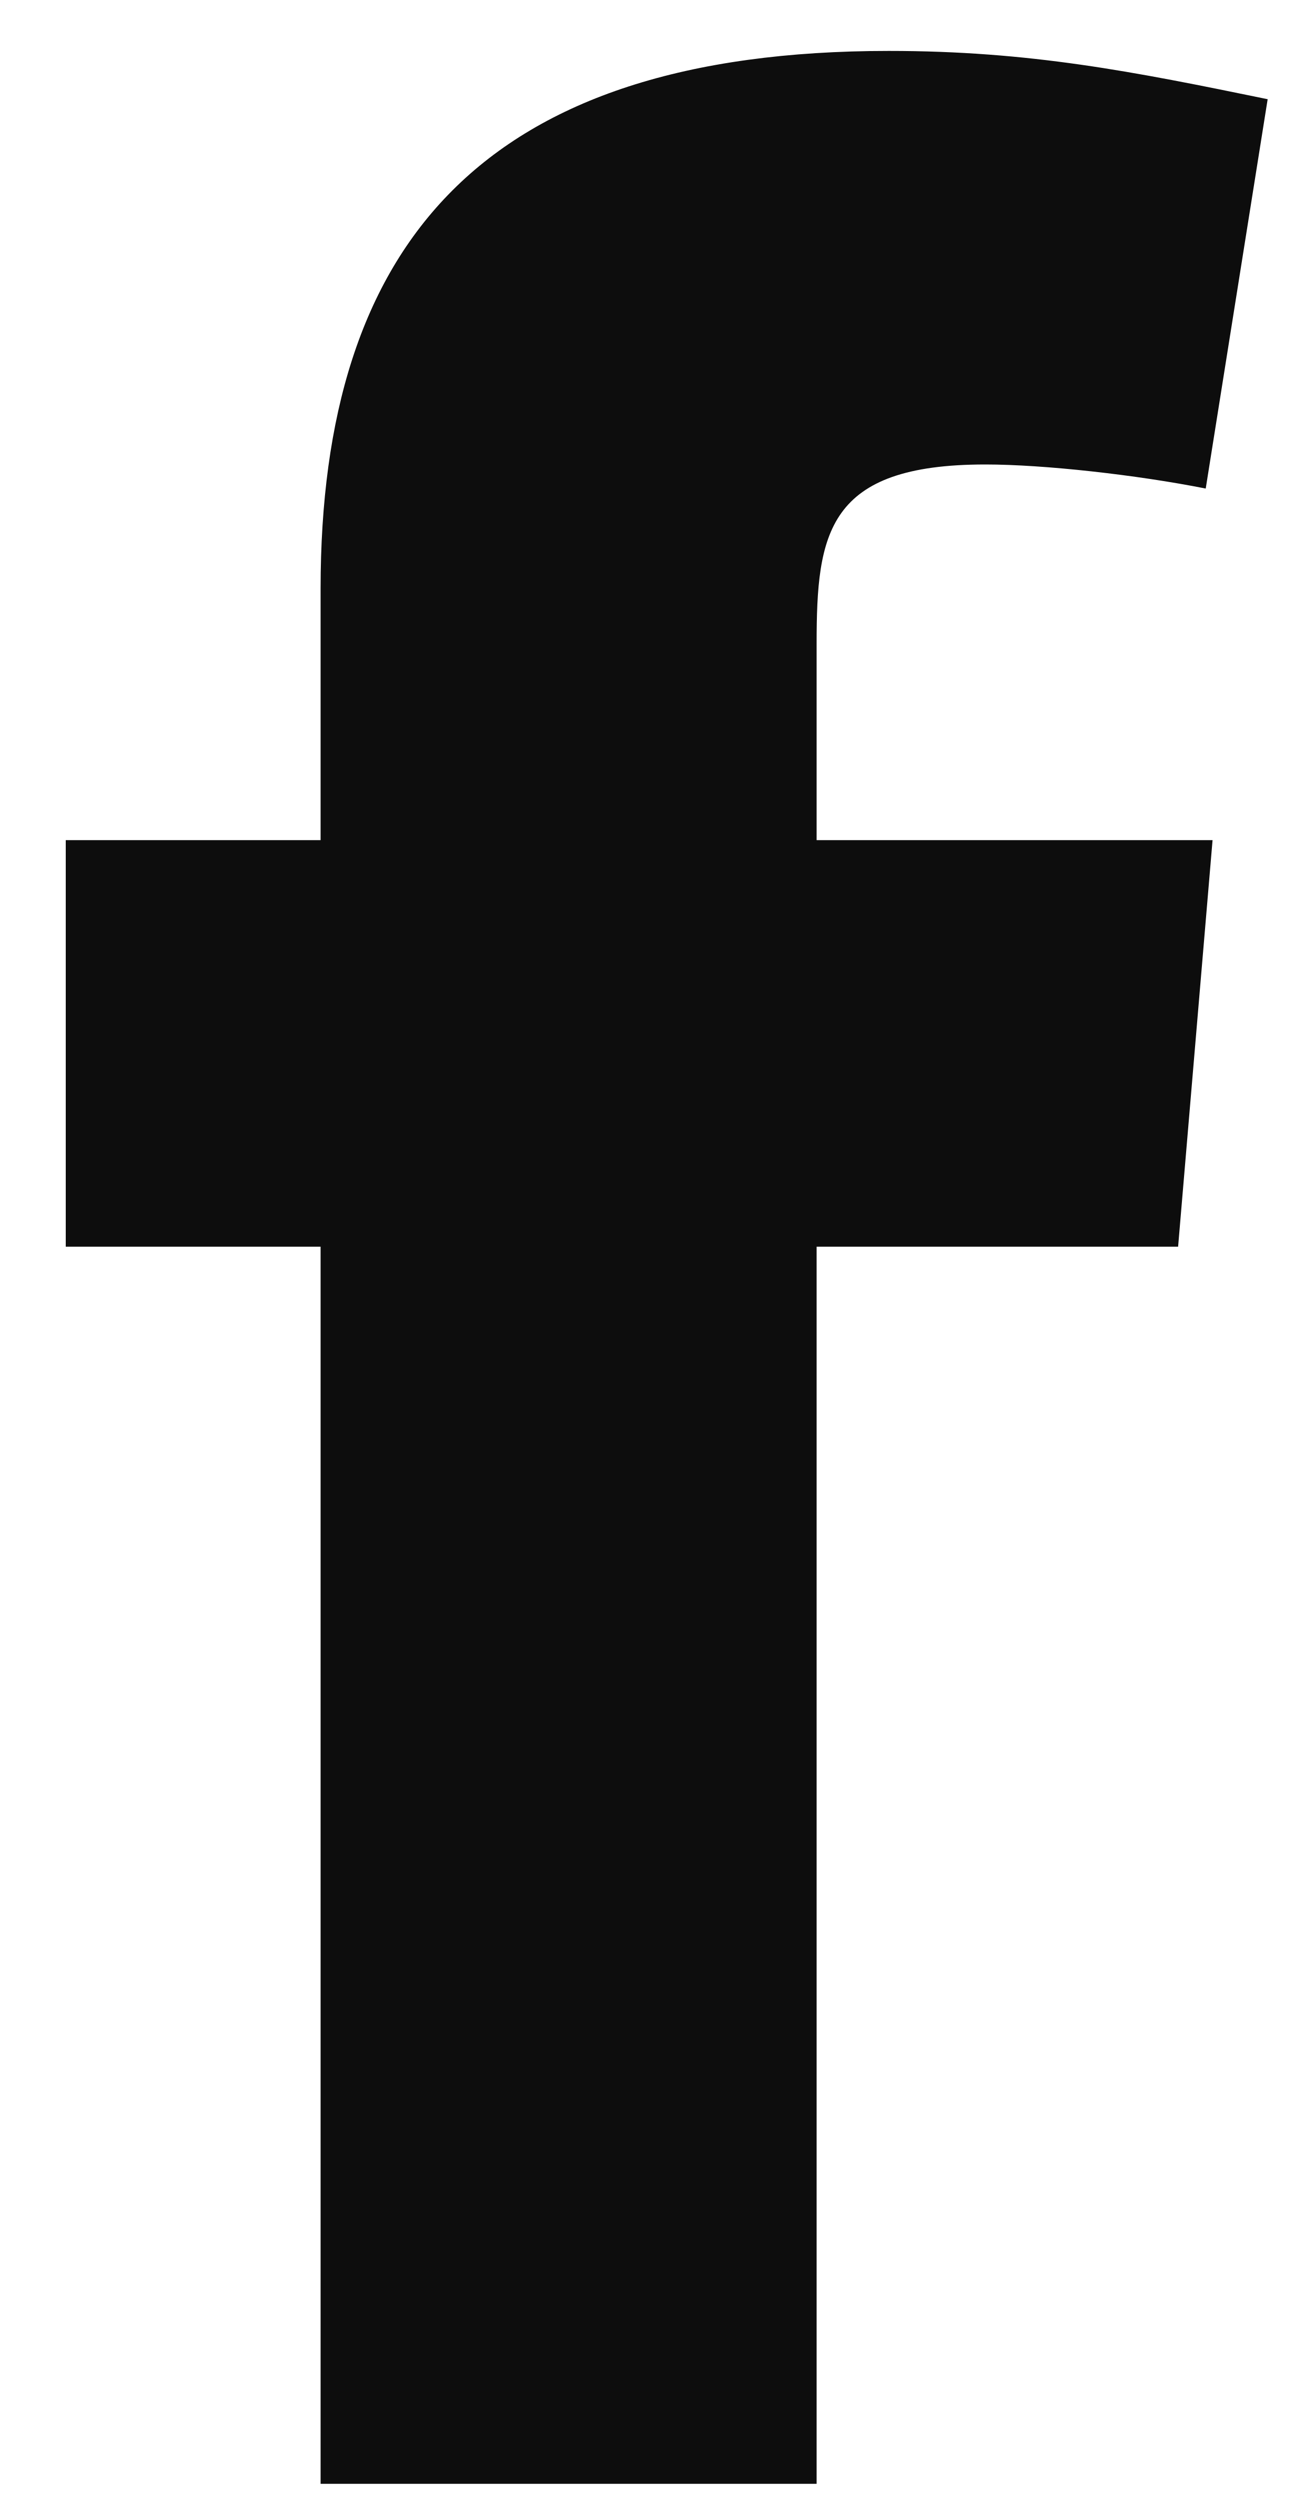 <svg width="10" height="19" viewBox="0 0 10 19" fill="none" xmlns="http://www.w3.org/2000/svg">
<path fill-rule="evenodd" clip-rule="evenodd" d="M9.169 3.713C8.645 3.609 7.938 3.53 7.493 3.53C6.288 3.53 6.21 4.054 6.21 4.892V6.385H9.221L8.959 9.475H6.21V18.877H2.438V9.475H0.5V6.385H2.438V4.473C2.438 1.854 3.669 0.387 6.759 0.387C7.833 0.387 8.619 0.544 9.64 0.754L9.169 3.713Z" fill="#0D0D0D"/>
</svg>
